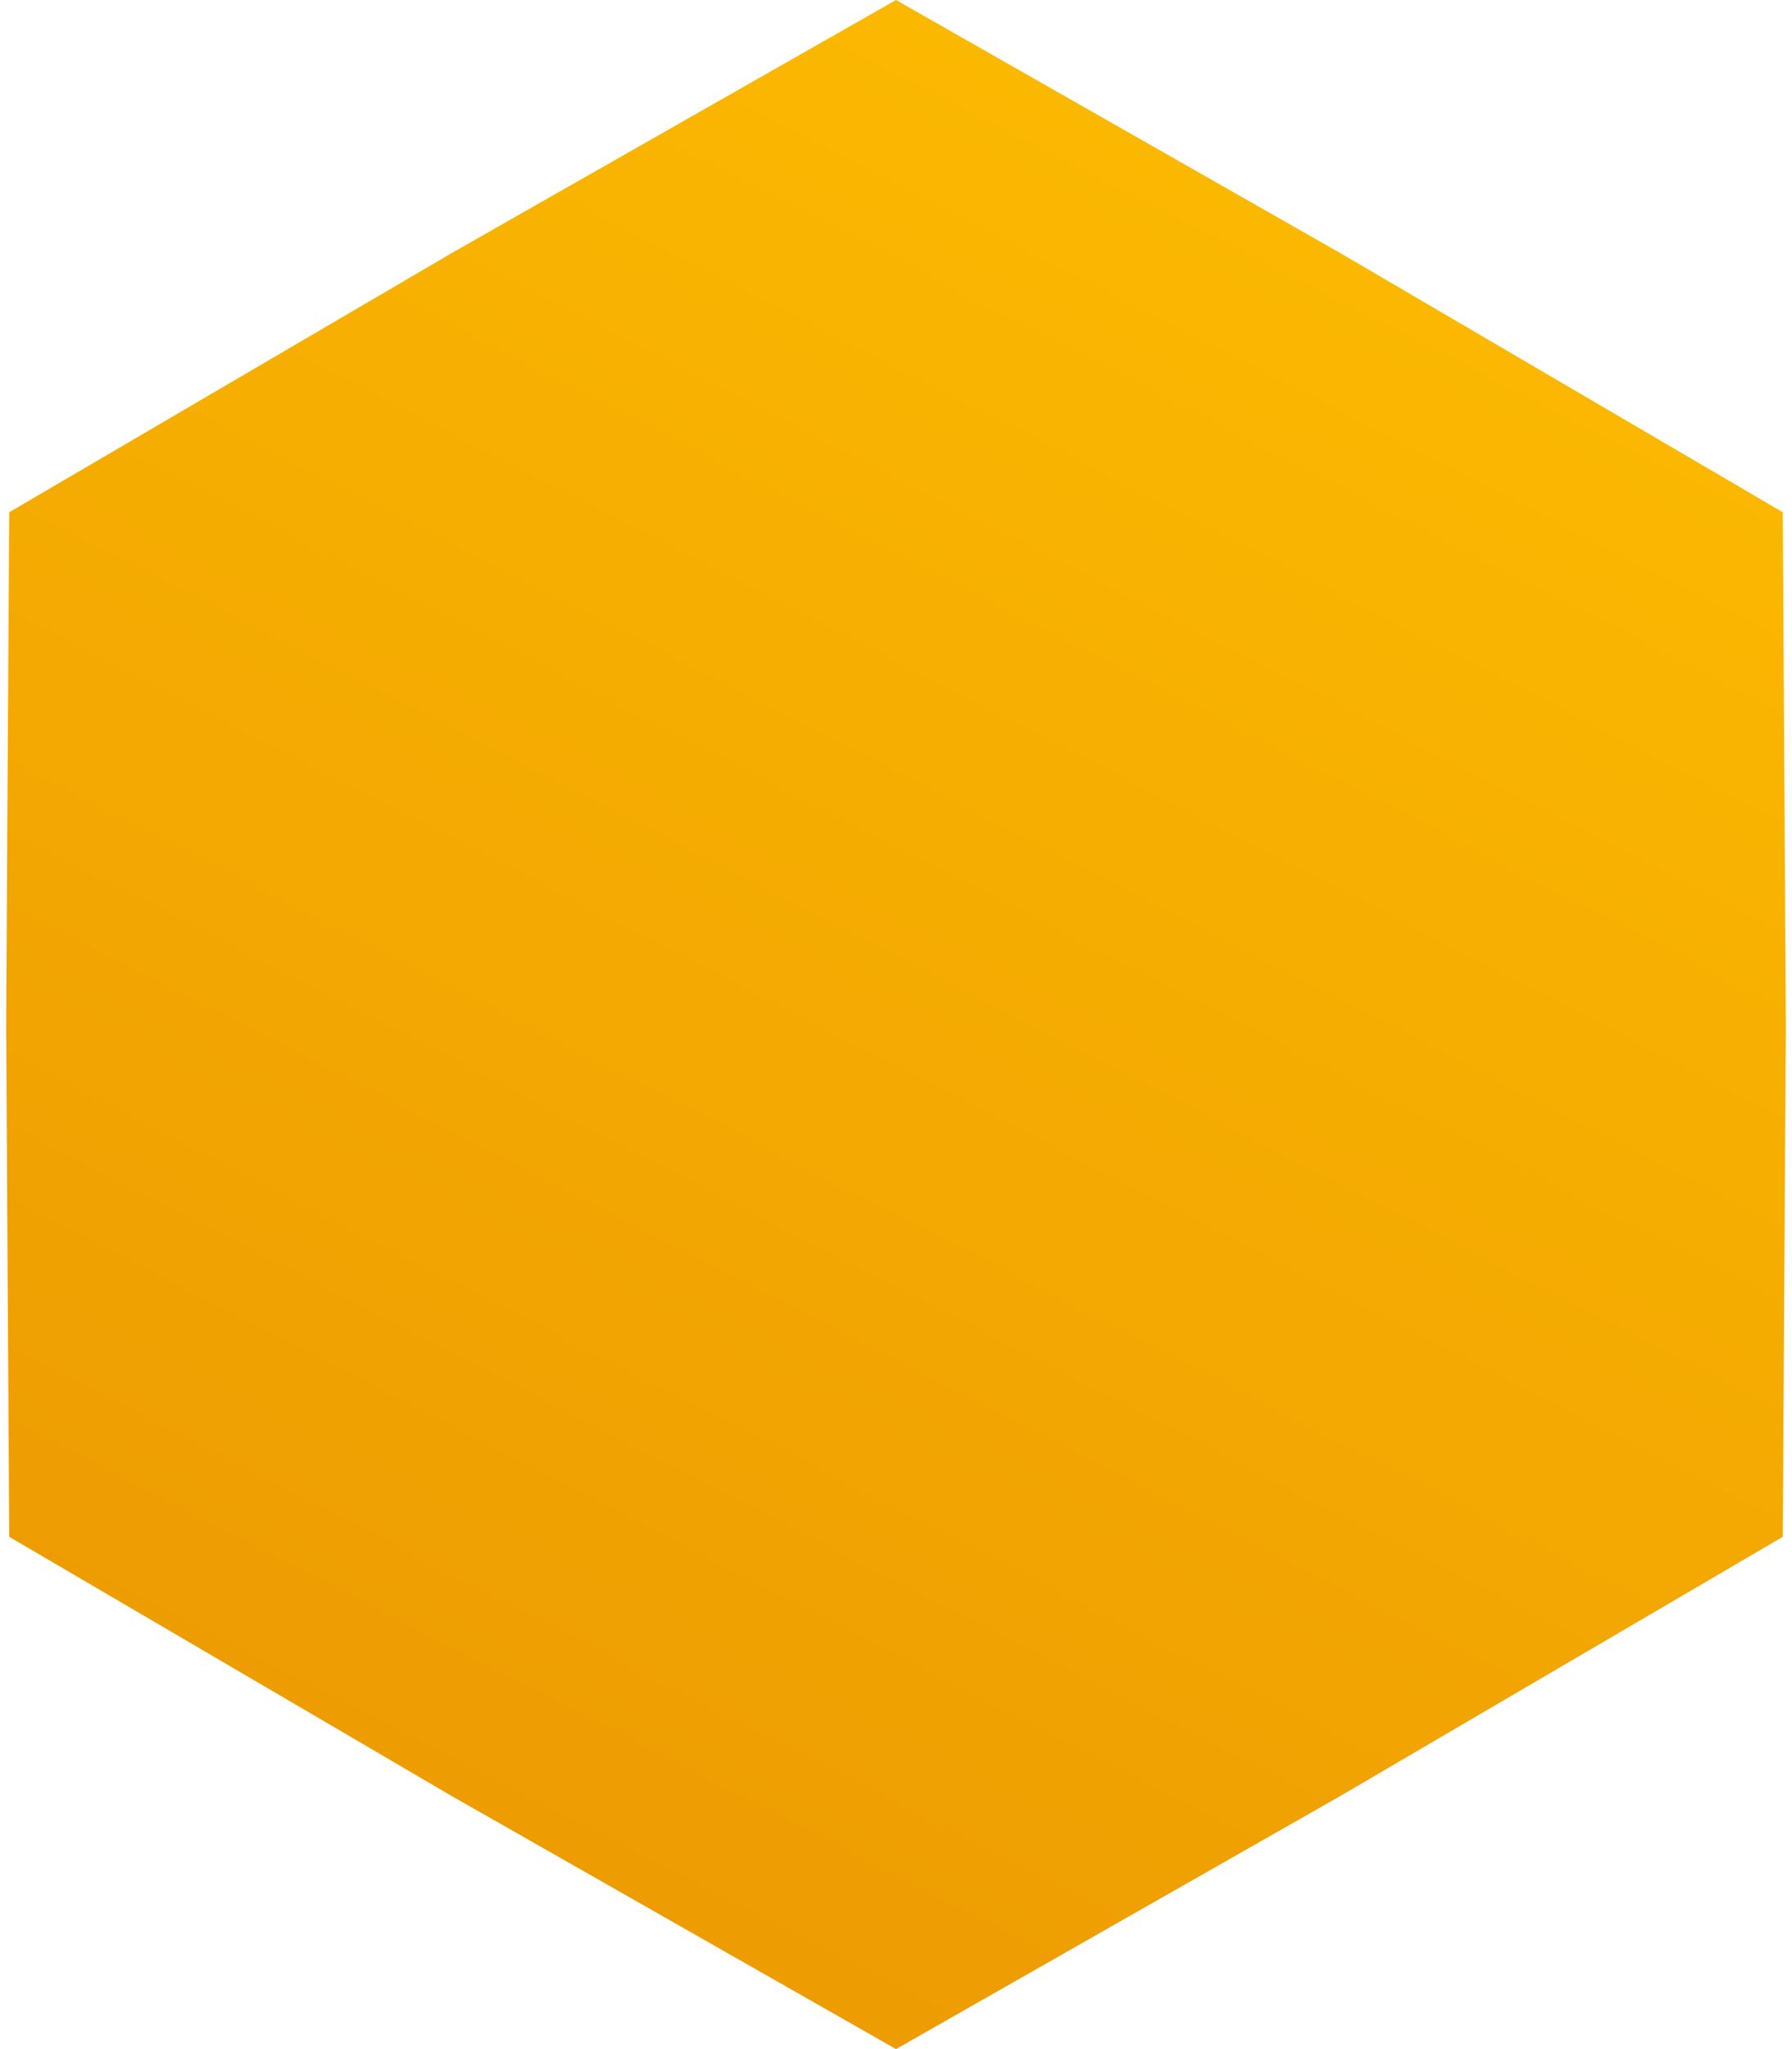 <?xml version="1.0" encoding="UTF-8"?> <svg xmlns="http://www.w3.org/2000/svg" width="14" height="16" viewBox="0 0 14 16" fill="none"> <path d="M7 0L10.476 1.979L13.928 4L13.952 8L13.928 12L10.476 14.021L7 16L3.524 14.021L0.072 12L0.048 8L0.072 4L3.524 1.979L7 0Z" fill="url(#paint0_linear_50_453)"></path> <defs> <linearGradient id="paint0_linear_50_453" x1="-5.085" y1="30.546" x2="11.708" y2="-2.183" gradientUnits="userSpaceOnUse"> <stop stop-color="#DB7805"></stop> <stop offset="1" stop-color="#FFC000"></stop> </linearGradient> </defs> </svg> 